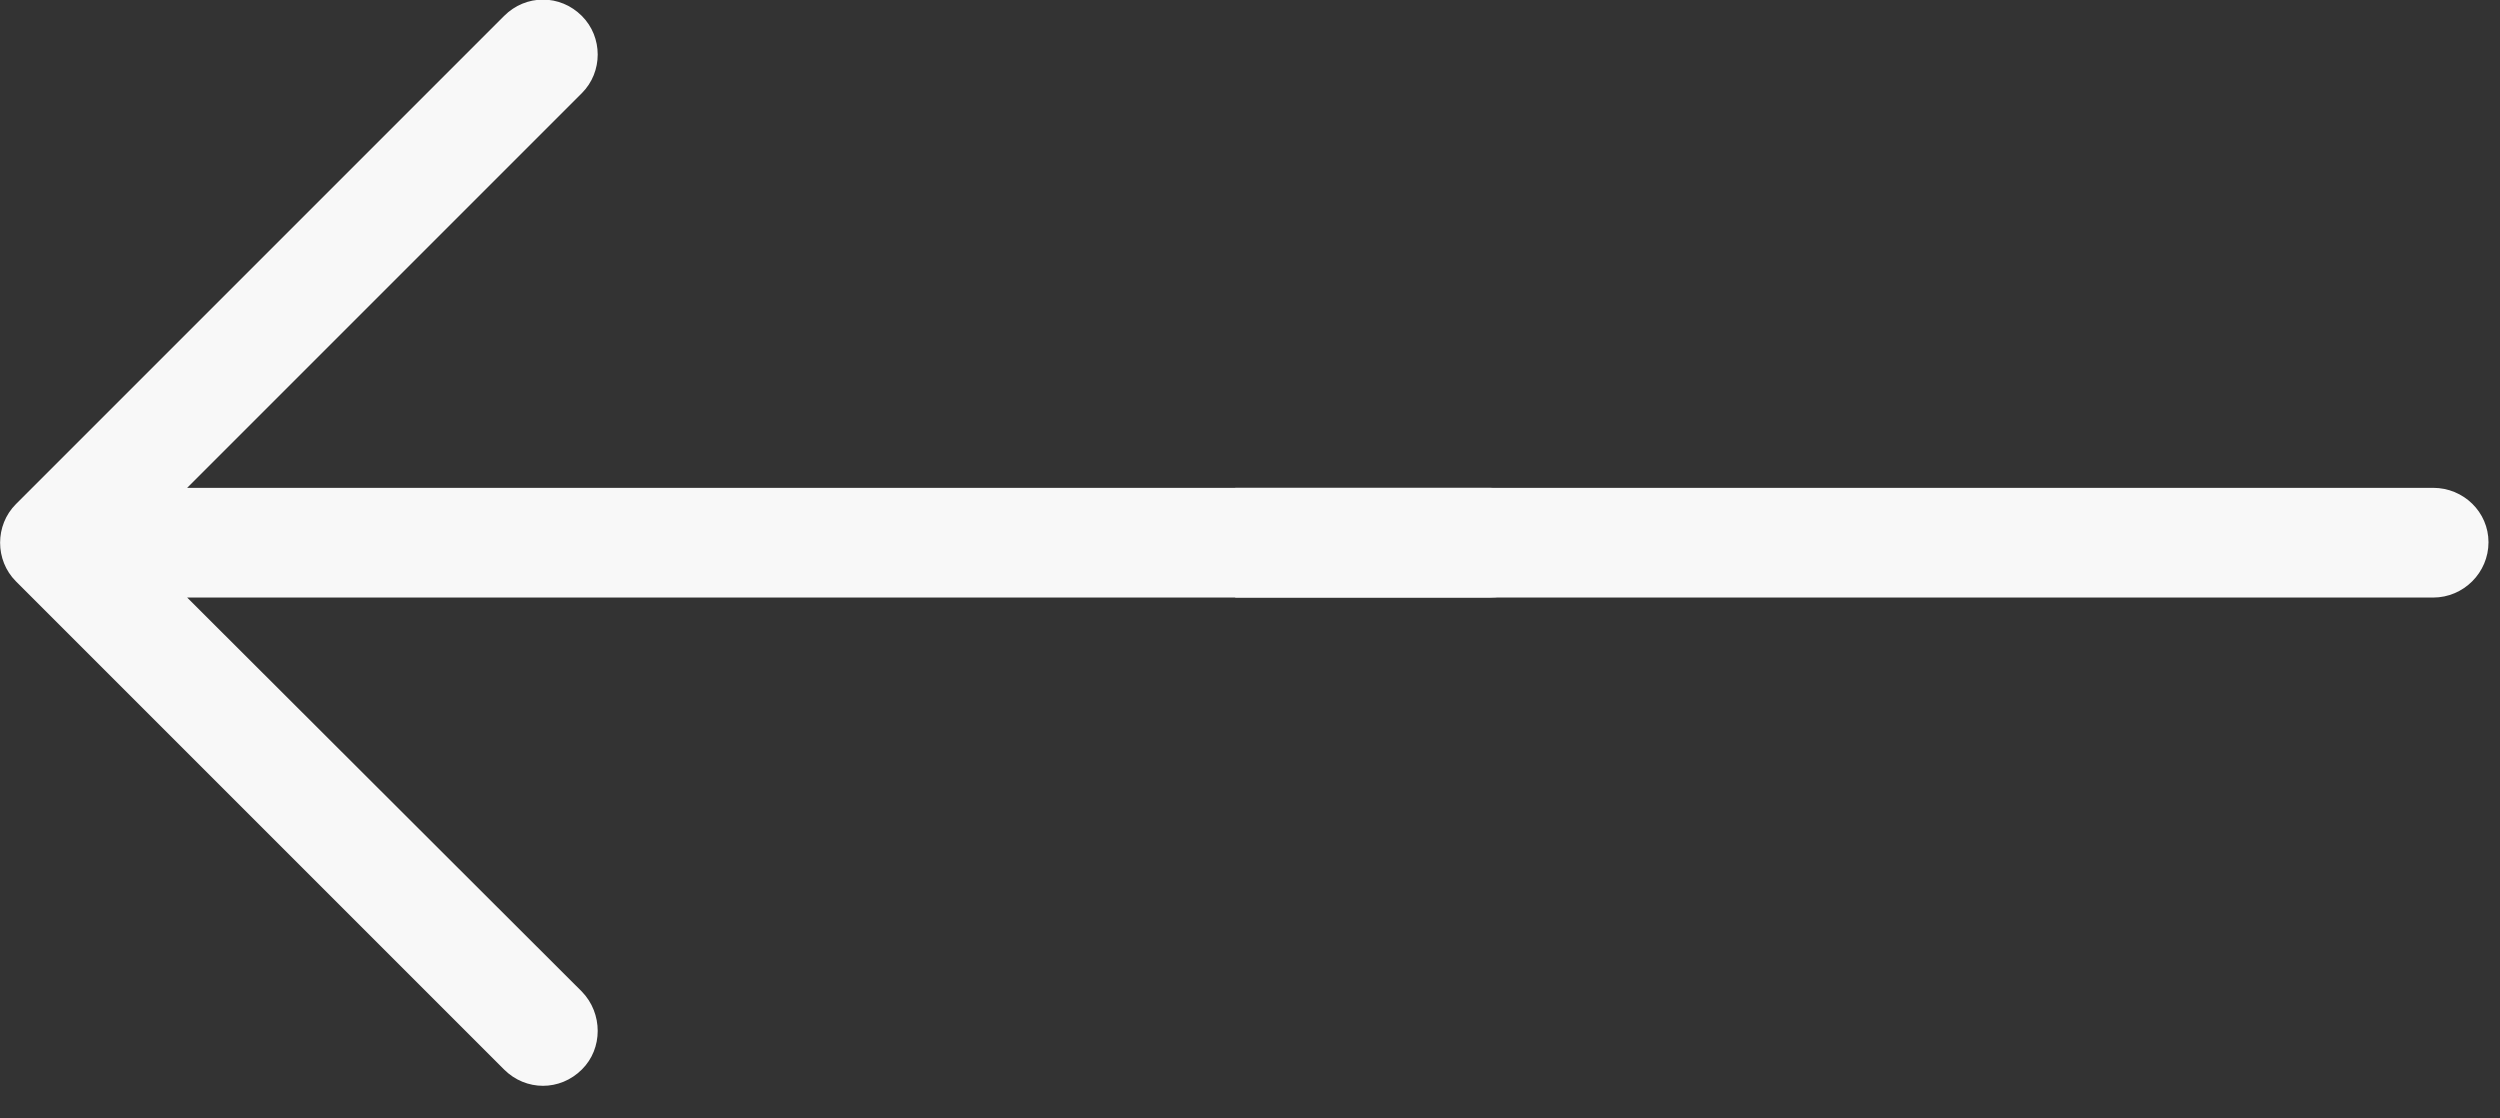 <?xml version="1.0" encoding="UTF-8" standalone="no"?>
<!DOCTYPE svg PUBLIC "-//W3C//DTD SVG 1.1//EN" "http://www.w3.org/Graphics/SVG/1.1/DTD/svg11.dtd">
<svg width="100%" height="100%" viewBox="0 0 38 17" version="1.1" xmlns="http://www.w3.org/2000/svg" xmlns:xlink="http://www.w3.org/1999/xlink" xml:space="preserve" xmlns:serif="http://www.serif.com/" style="fill-rule:evenodd;clip-rule:evenodd;stroke-linejoin:round;stroke-miterlimit:2;">
    <rect x="0" y="0" width="38" height="17" fill="#333333" stroke="none"/>
    <g transform="matrix(1,0,0,1,-954.001,-5194.12)">
        <g transform="matrix(2.868,0,0,2.868,953.999,5192.68)">
            <g transform="matrix(0.325,0,0,0.325,0.001,0.407)">
                <clipPath id="_clip1">
                    <rect x="0" y="0.287" width="26" height="18"/>
                </clipPath>
                <g clip-path="url(#_clip1)">
                    <path d="M8.219,0.553C8.574,0.197 9.133,0.197 9.488,0.553C9.832,0.897 9.832,1.467 9.488,1.811L3.051,8.248L24.293,8.248C24.789,8.248 25.195,8.643 25.195,9.135C25.195,9.631 24.789,10.037 24.293,10.037L3.051,10.037L9.488,16.463C9.832,16.818 9.832,17.393 9.488,17.733C9.133,18.088 8.574,18.088 8.219,17.733L0.258,9.772C-0.085,9.428 -0.085,8.858 0.258,8.514L8.219,0.553Z" style="fill:rgb(248,248,248);fill-rule:nonzero;"/>
                </g>
            </g>
            <g transform="matrix(0.325,0,0,0.325,5.001,0.407)">
                <clipPath id="_clip2">
                    <rect x="4.758" y="6.597" width="21.242" height="4.779"/>
                </clipPath>
                <g clip-path="url(#_clip2)">
                    <clipPath id="_clip3">
                        <rect x="0" y="0.287" width="26" height="18"/>
                    </clipPath>
                    <g clip-path="url(#_clip3)">
                        <path d="M8.219,0.553C8.574,0.197 9.133,0.197 9.488,0.553C9.832,0.897 9.832,1.467 9.488,1.811L3.051,8.248L24.293,8.248C24.789,8.248 25.195,8.643 25.195,9.135C25.195,9.631 24.789,10.037 24.293,10.037L3.051,10.037L9.488,16.463C9.832,16.818 9.832,17.393 9.488,17.733C9.133,18.088 8.574,18.088 8.219,17.733L0.258,9.772C-0.085,9.428 -0.085,8.858 0.258,8.514L8.219,0.553Z" style="fill:rgb(248,248,248);fill-rule:nonzero;"/>
                    </g>
                </g>
            </g>
        </g>
    </g>
</svg>
